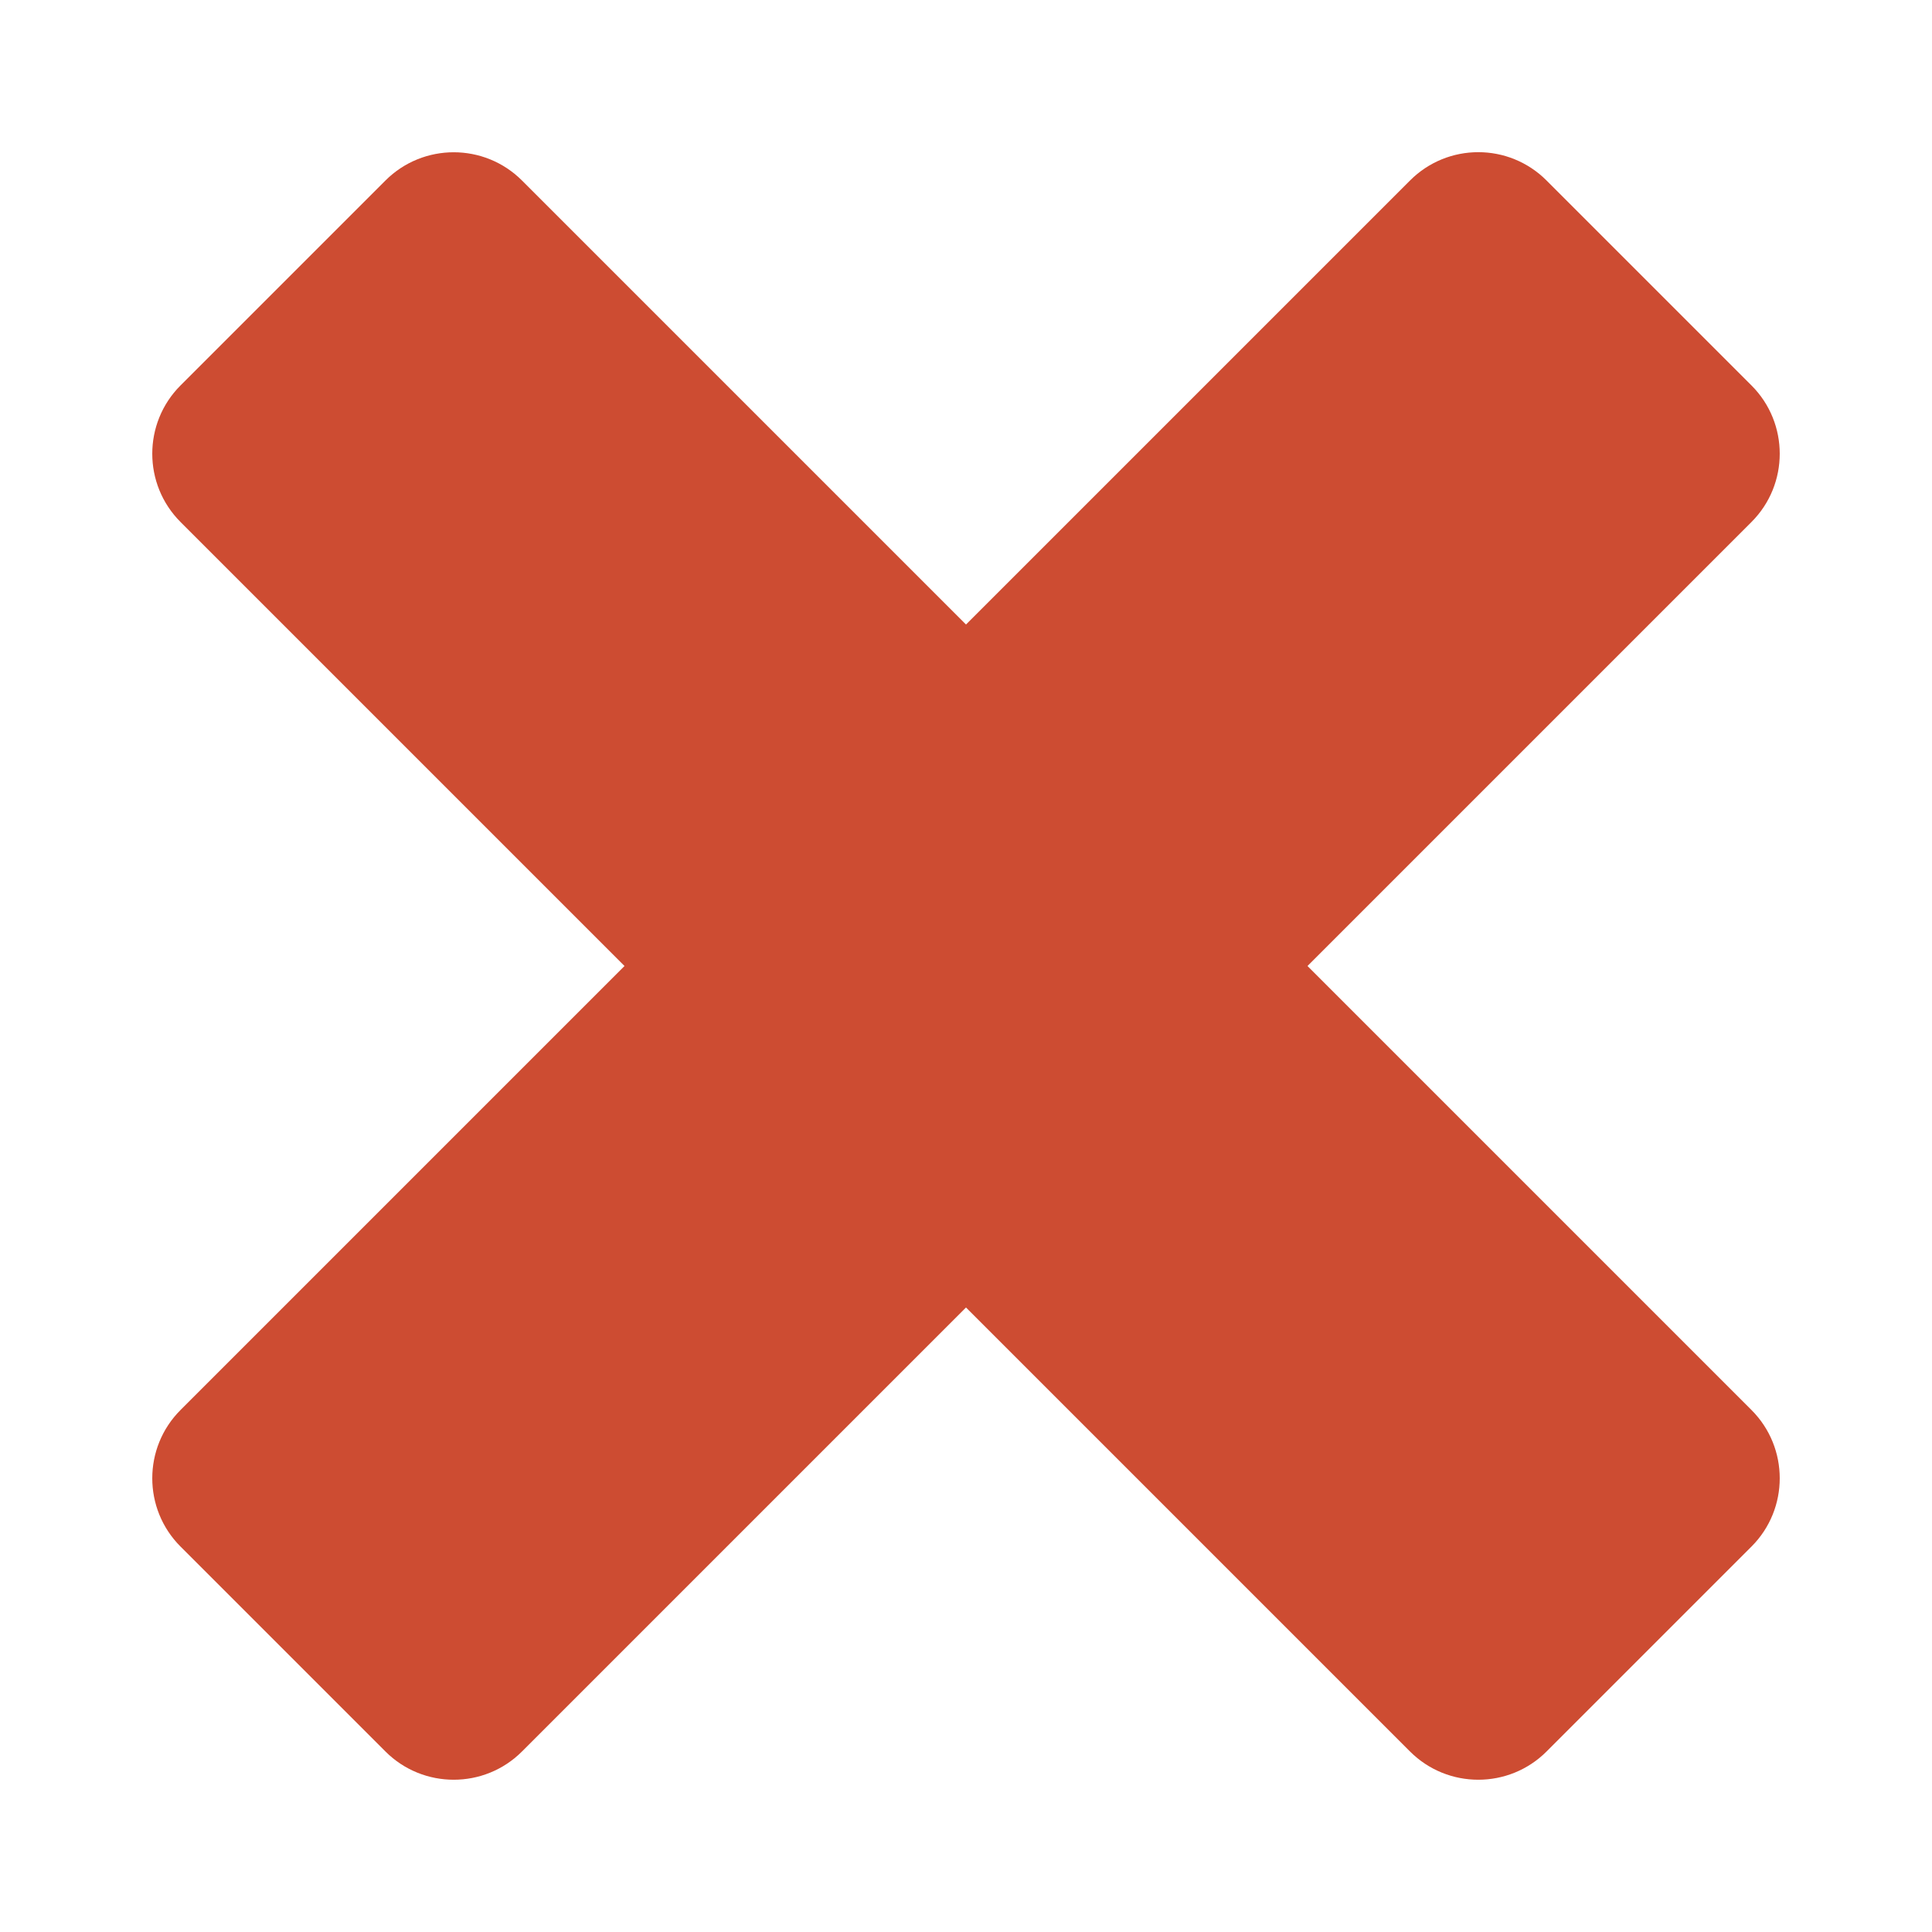 <?xml version="1.0" encoding="UTF-8"?>
<!DOCTYPE svg PUBLIC "-//W3C//DTD SVG 1.1//EN" "http://www.w3.org/Graphics/SVG/1.1/DTD/svg11.dtd">
<svg version="1.1" id="Layer_1" xmlns="http://www.w3.org/2000/svg" xmlns:xlink="http://www.w3.org/1999/xlink" x="0px" y="0px" width="16px" height="16px" viewBox="0 0 16 16" enable-background="new 0 0 16 16" xml:space="preserve">
  <g id="icon">
    <path d="M11.677,1.495L8,5.172l-3.677,-3.677c-0.312,-0.312,-0.819,-0.312,-1.131,0L1.495,3.192c-0.312,0.312,-0.312,0.819,0,1.131L5.172,8l-3.677,3.677c-0.312,0.312,-0.312,0.819,0,1.131l1.697,1.697c0.312,0.312,0.819,0.312,1.131,0L8,10.828l3.677,3.677c0.312,0.312,0.819,0.312,1.131,0l1.697,-1.697c0.312,-0.312,0.312,-0.819,0,-1.131L10.828,8l3.677,-3.677c0.312,-0.312,0.312,-0.819,0,-1.131l-1.697,-1.697C12.496,1.182,11.989,1.182,11.677,1.495z" fill="#CD4C32"/>
  </g>
</svg>
